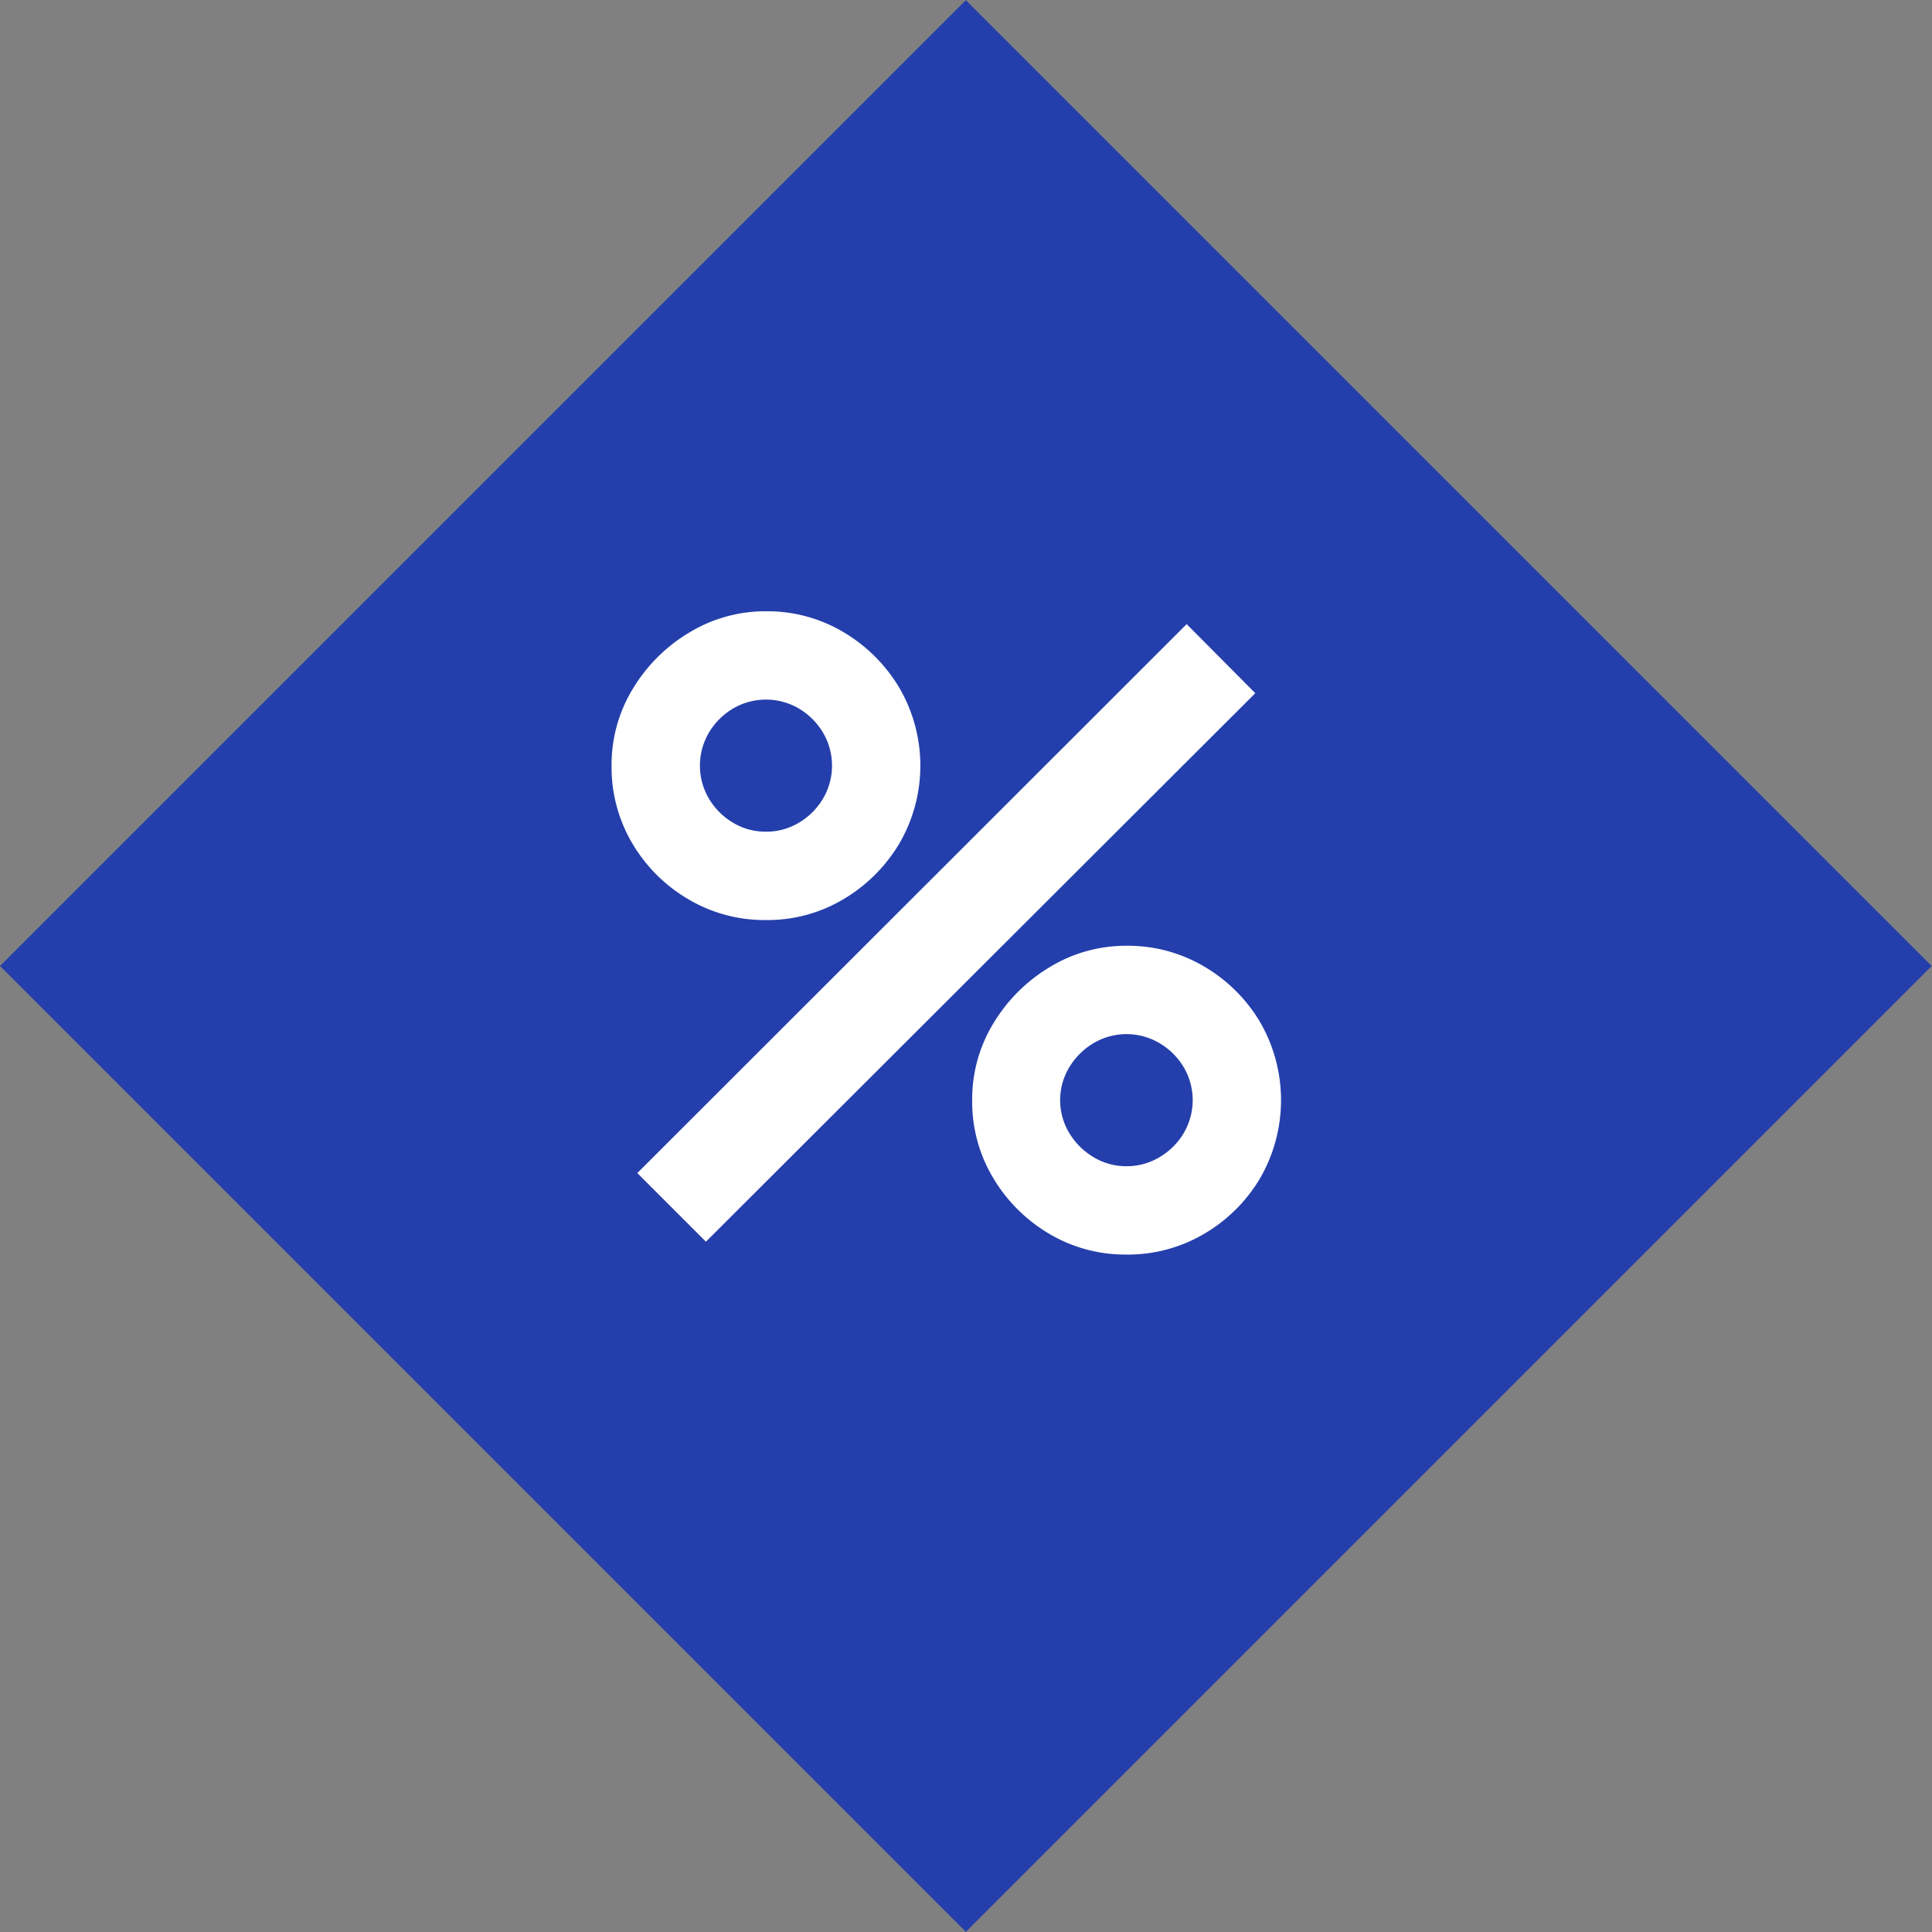 <svg xmlns="http://www.w3.org/2000/svg" xmlns:xlink="http://www.w3.org/1999/xlink" width="126.14" height="126.14" viewBox="0 0 126.14 126.14"><rect x="0" y="0" width="126.14" height="126.14" fill="#808080" stroke="none"/><defs><clipPath id="a"><rect width="126.139" height="126.139" transform="translate(0 0)" fill="none"/></clipPath></defs><g transform="translate(0 0)"><rect width="89.194" height="89.194" transform="matrix(0.707, -0.707, 0.707, 0.707, 0, 63.07)" fill="#243fac"/><g clip-path="url(#a)"><path d="M50.01,60.07a9.754,9.754,0,0,1-5.068-1.359,10.269,10.269,0,0,1-3.655-3.639A9.752,9.752,0,0,1,39.93,49.99a9.5,9.5,0,0,1,1.4-5.04,10.7,10.7,0,0,1,3.7-3.668A9.547,9.547,0,0,1,50.01,39.91a9.7,9.7,0,0,1,5.054,1.358,10.415,10.415,0,0,1,3.654,3.64,10.1,10.1,0,0,1,0,10.164,10.421,10.421,0,0,1-3.654,3.639A9.684,9.684,0,0,1,50.01,60.07m-3.92,21-4.48-4.481,35.868-35.84,4.48,4.509ZM50.01,54.3a4.105,4.105,0,0,0,2.156-.589,4.5,4.5,0,0,0,1.568-1.567,4.249,4.249,0,0,0,0-4.313,4.507,4.507,0,0,0-1.568-1.567,4.247,4.247,0,0,0-4.312,0,4.5,4.5,0,0,0-1.568,1.567,4.249,4.249,0,0,0,0,4.313,4.49,4.49,0,0,0,1.568,1.567,4.1,4.1,0,0,0,2.156.589M73.558,81.91A9.709,9.709,0,0,1,68.5,80.552a10.416,10.416,0,0,1-3.654-3.64,9.668,9.668,0,0,1-1.372-5.082,9.506,9.506,0,0,1,1.4-5.041,10.706,10.706,0,0,1,3.7-3.668,9.547,9.547,0,0,1,4.984-1.372,9.776,9.776,0,0,1,5.068,1.359,10.275,10.275,0,0,1,3.654,3.639,10.19,10.19,0,0,1,0,10.165,10.269,10.269,0,0,1-3.654,3.64,9.784,9.784,0,0,1-5.068,1.358m0-5.768a4.134,4.134,0,0,0,2.142-.588,4.467,4.467,0,0,0,1.582-1.568,4.248,4.248,0,0,0,0-4.313A4.464,4.464,0,0,0,75.7,68.106a4.221,4.221,0,0,0-4.3,0,4.615,4.615,0,0,0-1.582,1.567,4.164,4.164,0,0,0,0,4.313A4.618,4.618,0,0,0,71.4,75.554a4.111,4.111,0,0,0,2.156.588" fill="#fff"/></g></g></svg>